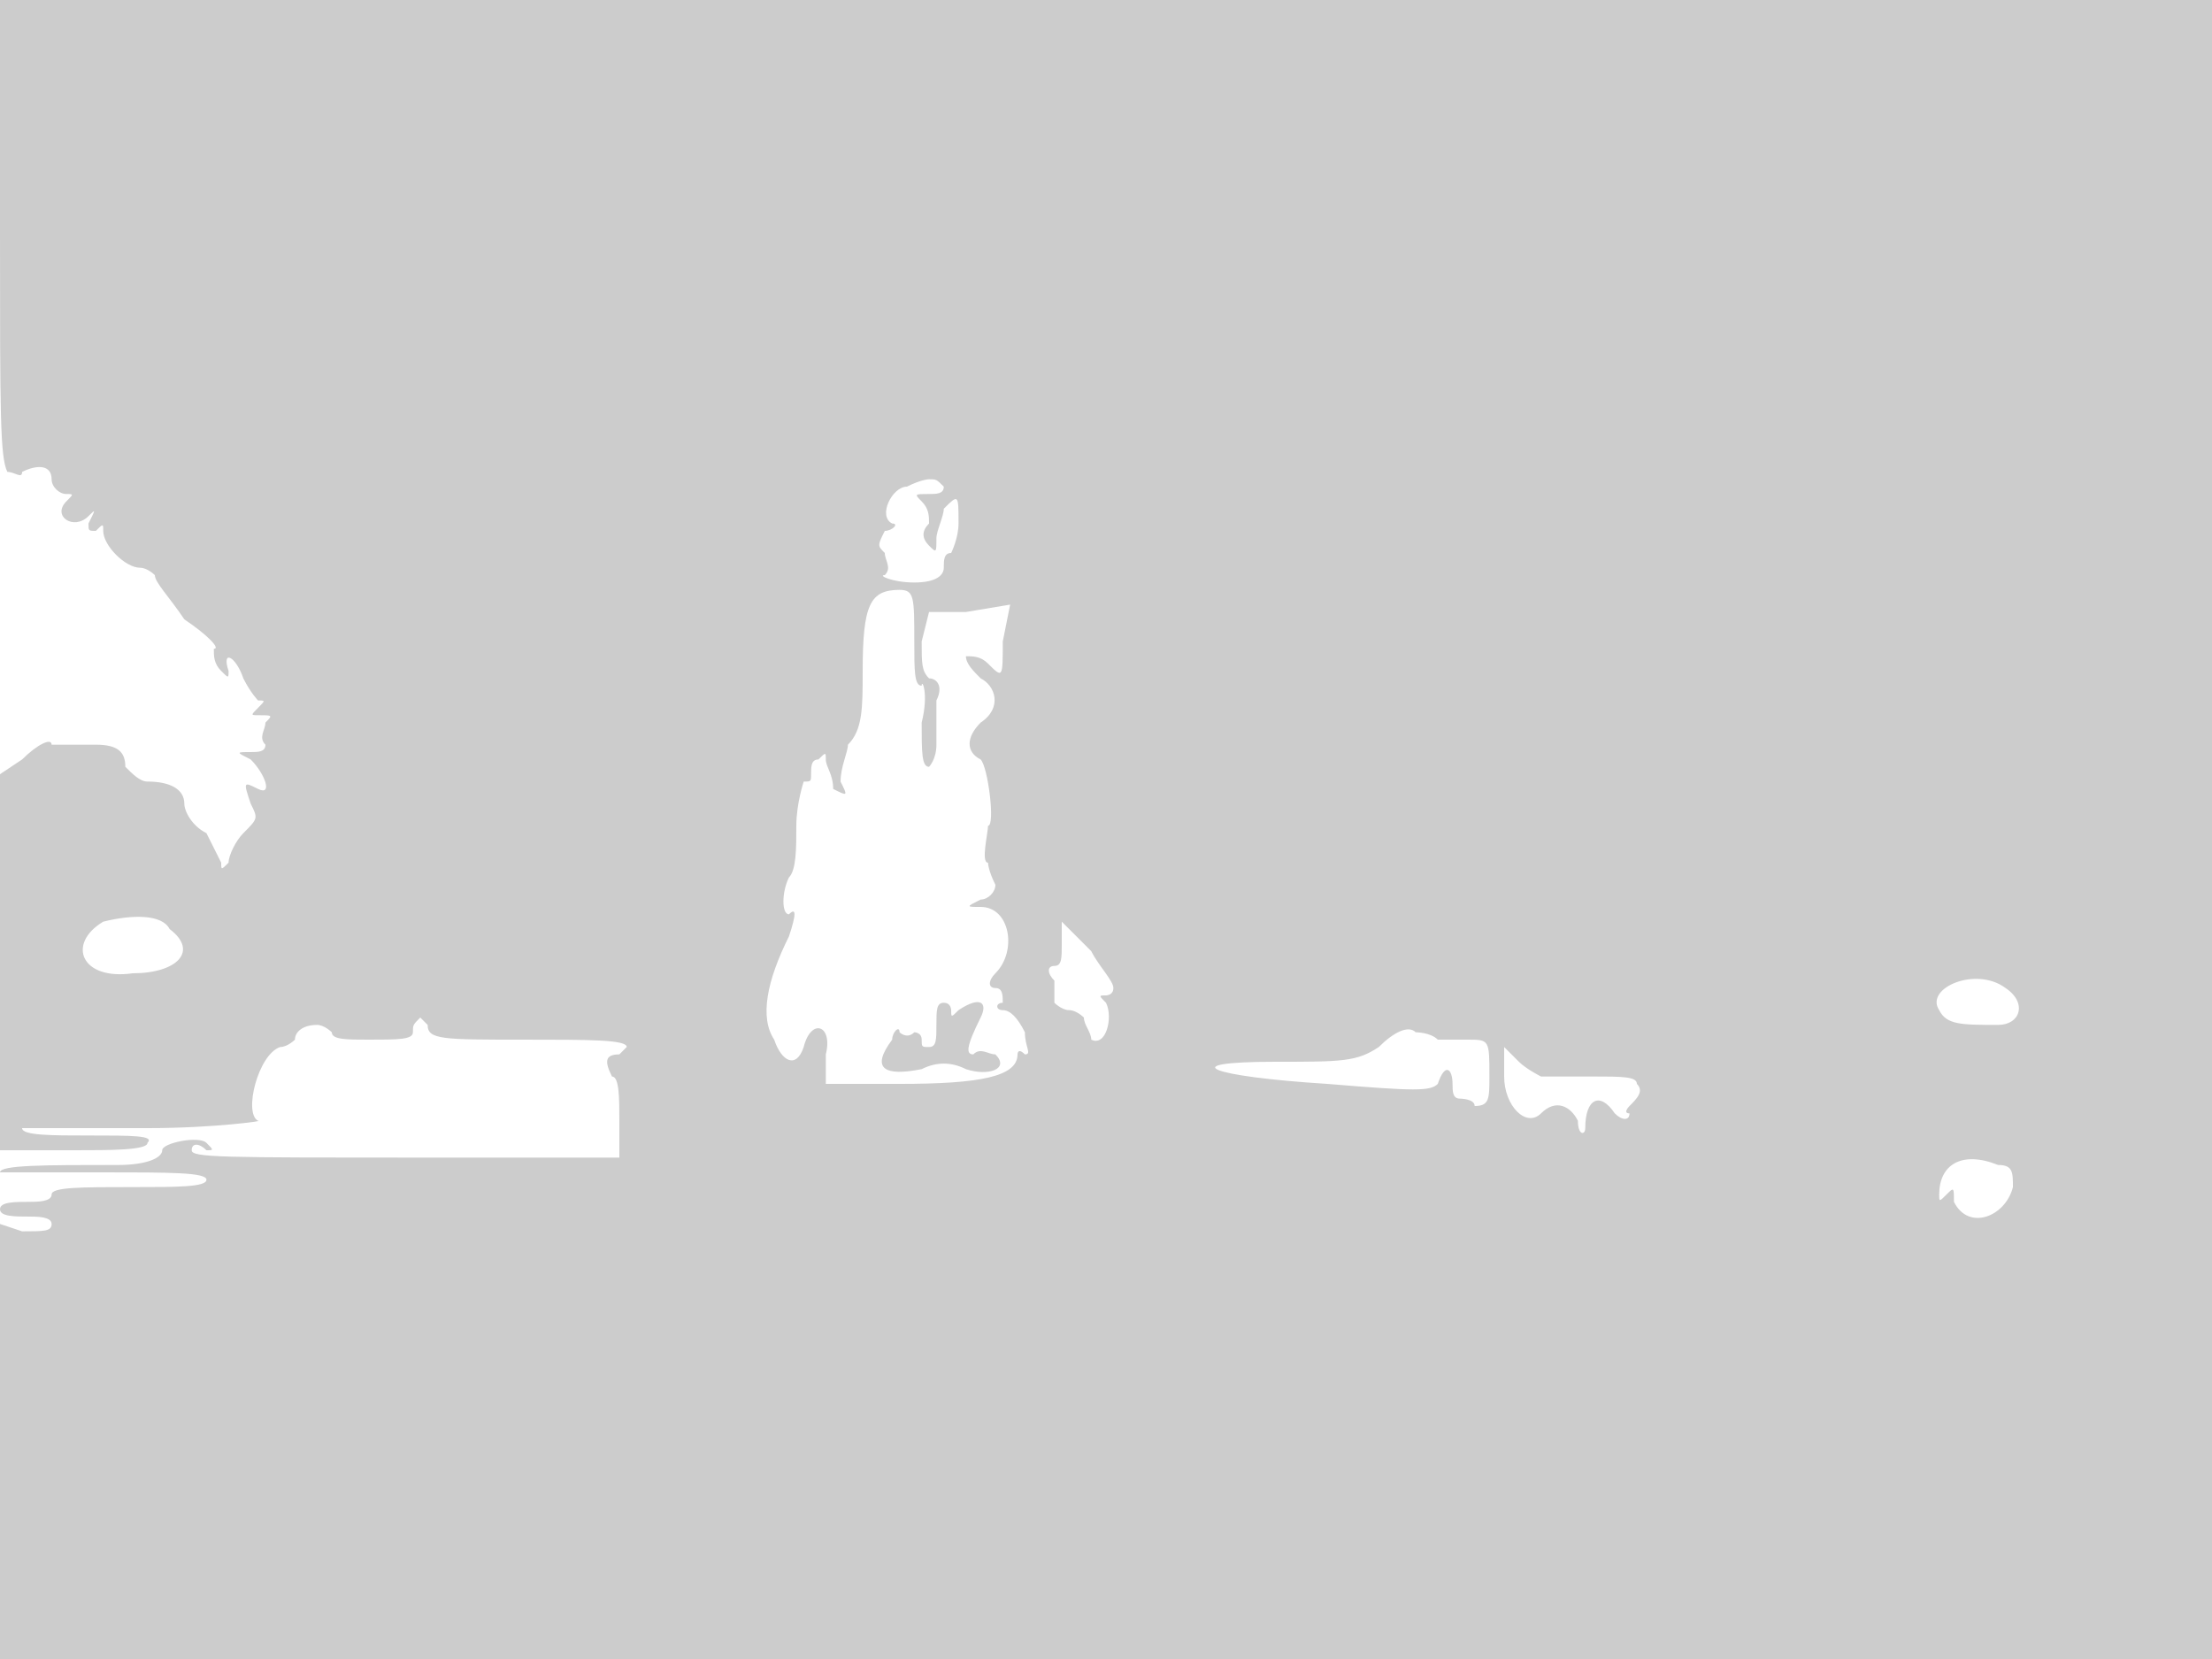 <svg version="1" xmlns="http://www.w3.org/2000/svg" width="400" height="300" viewBox="0 0 300 225"><path d="M0 31c0 25 0 31 1 33 1 0 2 1 2 0 2-1 4-1 4 1 0 1 1 2 2 2s1 0 0 1c-2 2 1 4 3 2 1-1 1-1 0 1 0 1 0 1 1 1 1-1 1-1 1 0 0 2 3 5 5 5 1 0 2 1 2 1 0 1 2 3 4 6 3 2 5 4 4 4 0 1 0 2 1 3s1 1 1 0c-1-3 1-2 2 1 1 2 2 3 2 3 1 0 1 0 0 1s-1 1 0 1c2 0 2 0 1 1 0 1-1 2 0 3 0 1-1 1-2 1-2 0-2 0 0 1 2 2 3 5 1 4s-2-1-1 2c1 2 1 2-1 4-1 1-2 3-2 4-1 1-1 1-1 0l-2-4c-2-1-3-3-3-4 0-2-2-3-5-3-1 0-2-1-3-2 0-2-1-3-4-3H7c0-1-2 0-4 2l-3 2v51h10c5 0 10 0 10-1 1-1-2-1-8-1-5 0-9 0-9-1h17c9 0 16-1 15-1-2-1 0-9 3-10 1 0 2-1 2-1 0-1 1-2 3-2 1 0 2 1 2 1 0 1 2 1 5 1 4 0 6 0 6-1s0-1 1-2l1 1c0 2 2 2 13 2 9 0 14 0 14 1l-1 1c-2 0-2 1-1 3 1 0 1 3 1 6v5H58c-28 0-32 0-32-1s1-1 2 0c1 0 1 0 0-1s-6 0-6 1-2 2-6 2c-10 0-16 0-16 1h14c9 0 14 0 14 1s-4 1-10 1c-7 0-11 0-11 1s-2 1-3 1c-2 0-4 0-4 1s2 1 4 1c1 0 3 0 3 1s-1 1-4 1l-3-1v59h300V0H0v31zm128 35c0 1-1 1-2 1-2 0-2 0-1 1s1 2 1 3c-1 1-1 2 0 3s1 1 1-1c0-1 1-3 1-4 2-2 2-2 2 2 0 2-1 4-1 4-1 0-1 1-1 2s-1 2-4 2-5-1-4-1c1-1 0-2 0-3-1-1-1-1 0-3 1 0 2-1 1-1-2-1 0-5 2-5 2-1 3-1 3-1 1 0 1 0 2 1zm-4 21c0 4 0 6 1 6 0-1 1 1 0 5 0 4 0 6 1 6 0 0 1-1 1-3v-6c1-2 0-3-1-3-1-1-1-2-1-5l1-4h5l6-1-1 5c0 5 0 5-2 3-1-1-2-1-3-1 0 1 1 2 2 3 2 1 3 4 0 6-2 2-2 4 0 5 1 1 2 9 1 9 0 1-1 5 0 5 0 0 0 1 1 3 0 1-1 2-2 2-2 1-2 1 0 1 4 0 5 6 2 9-1 1-1 2 0 2s1 1 1 2c-1 0-1 1 0 1s2 1 3 3c0 2 1 3 0 3-1-1-1 0-1 0 0 3-5 4-16 4h-10v-4c1-4-2-5-3-1-1 3-3 2-4-1-2-3-1-8 2-14 1-3 1-4 0-3-1 0-1-3 0-5 1-1 1-4 1-7s1-6 1-6c1 0 1 0 1-1s0-2 1-2c1-1 1-1 1 0s1 2 1 4c2 1 2 1 1-1 0-2 1-4 1-5 2-2 2-5 2-10 0-9 1-11 5-11 2 0 2 1 2 7zM23 126c4 3 1 6-5 6-7 1-9-4-4-7 4-1 8-1 9 1zm128 8c0 1-1 1-1 1-1 0-1 0 0 1 1 2 0 6-2 5 0-1-1-2-1-3 0 0-1-1-2-1s-2-1-2-1v-3c-1-1-1-2 0-2s1-1 1-3v-3l4 4c1 2 3 4 3 5zm121 0c3 2 2 5-1 5-5 0-7 0-8-2-2-3 5-6 9-3zm-77 7h4c3 0 3 0 3 5 0 3 0 4-2 4 0-1-2-1-2-1-1 0-1-1-1-2 0-2-1-3-2 0-1 1-3 1-15 0-16-1-21-3-7-3 9 0 11 0 14-2 2-2 4-3 5-2 0 0 2 0 3 1zm14 5h7c4 0 6 0 6 1 1 1 0 2-1 3 0 0-1 1 0 1 0 1-1 1-2 0-2-3-4-2-4 2 0 1-1 1-1-1-1-2-3-3-5-1s-5-1-5-5v-4l2 2c1 1 3 2 3 2zm62 12c2 0 2 1 2 3-1 4-6 6-8 2 0-2 0-2-1-1s-1 1-1 0c0-4 3-6 8-4zm-144-19c0 2 0 3-1 3s-1 0-1-1-1-1-1-1c-1 1-2 0-2 0 0-1-1 0-1 1-3 4-1 5 4 4 2-1 4-1 6 0 3 1 6 0 4-2-1 0-2-1-3 0-1 0-1-1 1-5 1-2 0-3-3-1-1 1-1 1-1 0 0 0 0-1-1-1s-1 1-1 3z" fill="#ccc"/></svg>